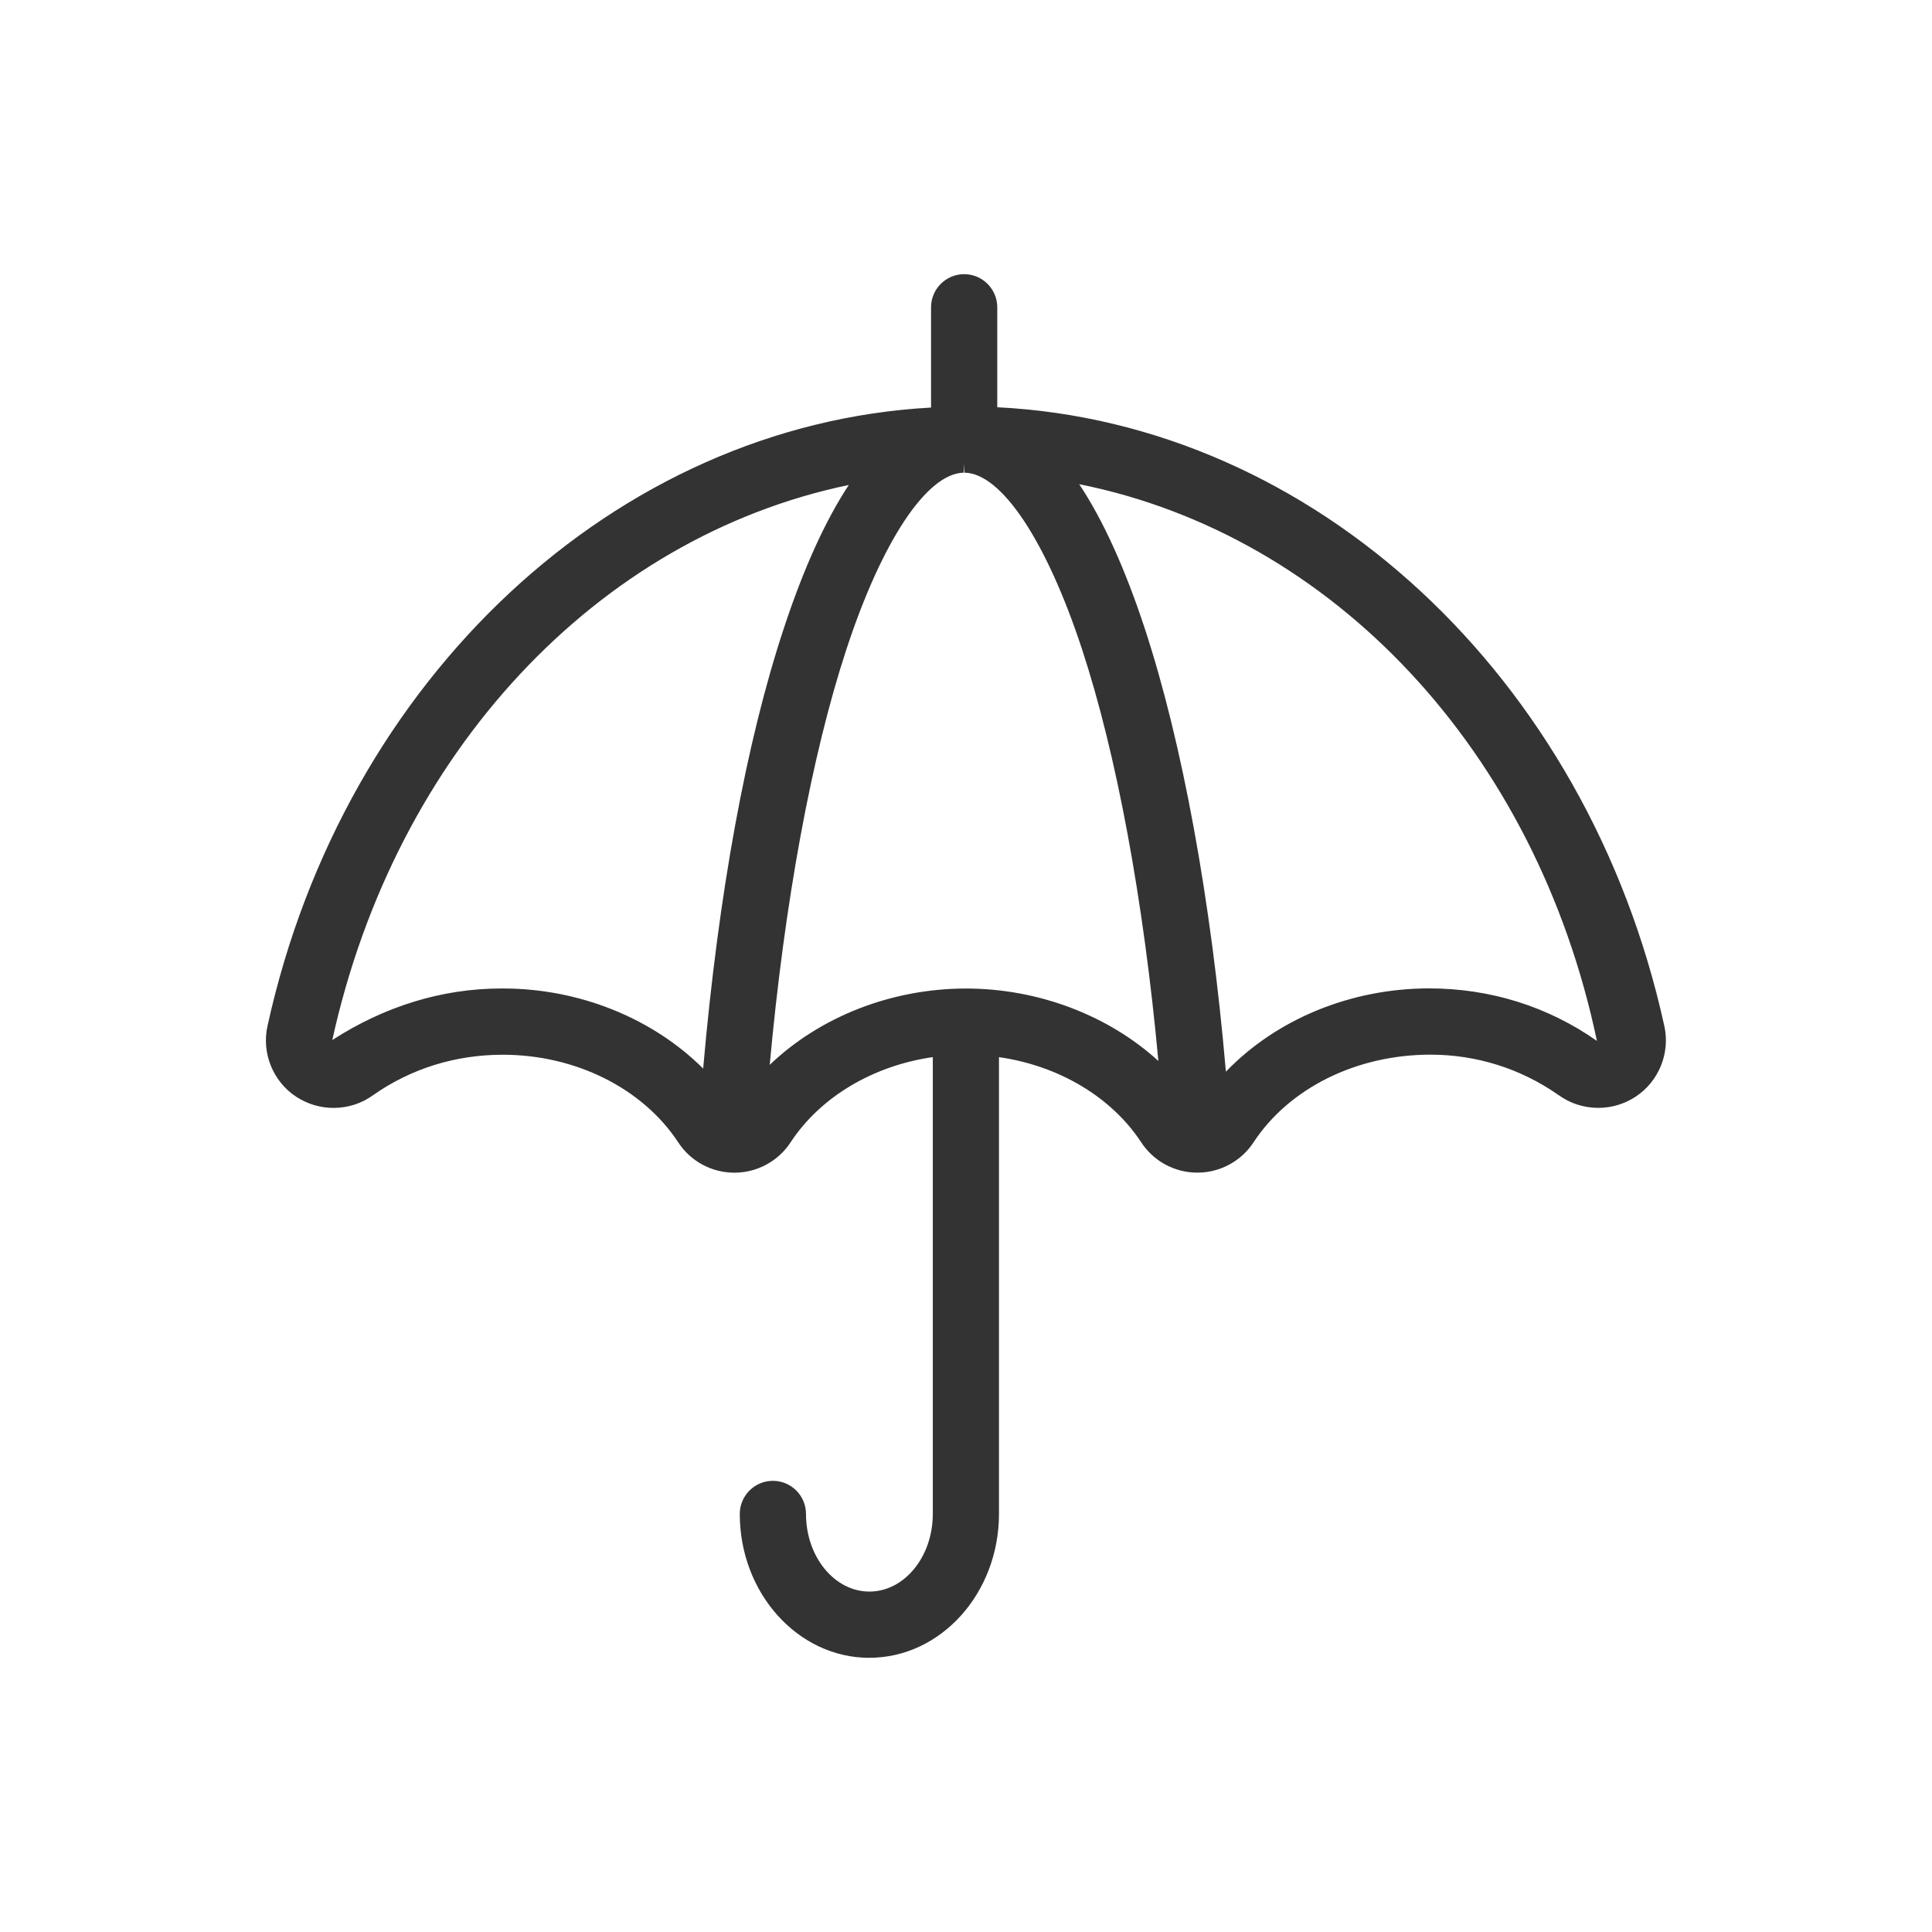 <?xml version="1.0" encoding="UTF-8"?><svg id="c" xmlns="http://www.w3.org/2000/svg" width="44" height="44" xmlns:xlink="http://www.w3.org/1999/xlink" viewBox="0 0 44 44"><defs><symbol id="a" viewBox="0 0 44 44"><rect width="44" height="44" fill="#333" opacity="0"/><path d="M19.801,37.756c-1.628,0-2.953-1.47-2.953-3.277,0-.416.338-.754.754-.754.416,0,.754.338.754.754,0,.975.648,1.768,1.444,1.768.796,0,1.444-.793,1.444-1.768v-10.404c-1.362.195-2.561.909-3.237,1.938-.116.178-.266.328-.445.445-.25.163-.538.249-.835.249-.52,0-1-.259-1.283-.694-.809-1.229-2.339-1.992-3.992-1.992h-.001c-1.081,0-2.088.316-2.946.915-.263.193-.578.296-.909.296-.304,0-.599-.089-.853-.256-.528-.348-.79-.997-.65-1.614,1.741-7.926,7.939-13.688,15.111-14.08v-2.283c0-.416.338-.755.754-.755.416,0,.754.339.754.755v2.276c7.21.357,13.441,6.122,15.191,14.087.139.616-.122,1.265-.651,1.613-.254.168-.549.256-.853.256h0c-.33,0-.645-.103-.912-.297-.855-.597-1.861-.915-2.908-.915-1.689 0-3.219.764-4.028,1.993-.116.178-.266.328-.445.445-.25.163-.538.249-.835.249-.52,0-1-.259-1.283-.694-.676-1.028-1.875-1.742-3.237-1.936v10.402c0,1.807-1.325,3.277-2.953,3.277ZM24.578,11.027c.542.813,1.042,1.915,1.493,3.285.859,2.615,1.511,6.185,1.848,10.095,1.149-1.195,2.844-1.897,4.629-1.897,1.396,0,2.706.414,3.821,1.196-1.388-6.603-6.01-11.519-11.791-12.679ZM11.454,22.512c1.737,0,3.407.675,4.56,1.824.347-3.978.98-7.437,1.837-10.026.448-1.359.945-2.455,1.48-3.265-5.738,1.194-10.326,6.102-11.763,12.641,1.179-.761,2.489-1.174,3.852-1.174h.034ZM21.95,10.765c-.838.012-1.861,1.55-2.671,4.015-.796,2.42-1.412,5.766-1.749,9.471,1.146-1.097,2.775-1.738,4.47-1.738,1.644,0,3.241.609,4.381,1.65-.337-3.667-.951-6.981-1.74-9.382-.812-2.469-1.838-4.007-2.676-4.016l-.019-.2.003.2Z" fill="#333"/></symbol></defs><g id="d"><use width="44" height="44" xlink:href="#a"/></g></svg>